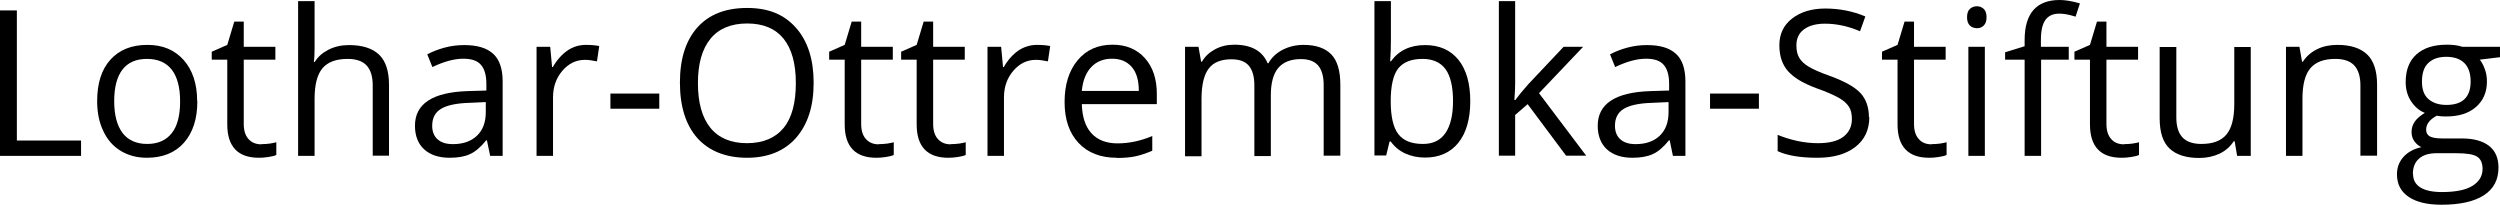 <?xml version="1.0" encoding="UTF-8"?>
<svg id="Calque_2" data-name="Calque 2" xmlns="http://www.w3.org/2000/svg" viewBox="0 0 132 10.81">
  <defs>
    <style>
      .cls-1 {
        fill: #000;
        stroke-width: 0px;
      }
    </style>
  </defs>
  <path class="cls-1" d="M0,8.23V.55h.89v6.87h3.39v.81H0Z"/>
  <path class="cls-1" d="M10.42,5.34c0,.94-.24,1.67-.71,2.2-.47.53-1.13.79-1.96.79-.51,0-.97-.12-1.37-.36-.4-.24-.71-.59-.92-1.04-.22-.45-.33-.98-.33-1.59,0-.94.23-1.67.7-2.19.47-.52,1.12-.78,1.95-.78s1.44.27,1.92.8c.47.54.71,1.26.71,2.17ZM6.03,5.34c0,.74.15,1.29.44,1.68.29.38.73.58,1.3.58s1-.19,1.3-.57c.3-.38.44-.94.44-1.68s-.15-1.29-.44-1.67c-.3-.38-.73-.57-1.31-.57s-1,.19-1.29.56-.44.93-.44,1.67Z"/>
  <path class="cls-1" d="M13.8,7.61c.15,0,.3-.01.45-.03s.26-.05.34-.07v.67c-.09.05-.23.08-.42.11-.18.03-.35.04-.5.04-1.11,0-1.67-.59-1.67-1.76v-3.42h-.82v-.42l.82-.36.37-1.23h.5v1.33h1.67v.68h-1.67v3.39c0,.35.08.61.25.8s.39.28.68.28Z"/>
  <path class="cls-1" d="M19.68,8.23v-3.72c0-.47-.11-.82-.32-1.05s-.55-.35-1-.35c-.61,0-1.05.16-1.33.49-.28.33-.42.87-.42,1.62v3.01h-.87V.06h.87v2.47c0,.3-.01.54-.04.74h.05c.17-.28.42-.49.73-.65.32-.16.68-.24,1.08-.24.7,0,1.23.17,1.58.5.35.33.53.87.53,1.59v3.75h-.87Z"/>
  <path class="cls-1" d="M25.88,8.23l-.17-.82h-.04c-.29.36-.57.6-.86.73-.28.13-.64.19-1.07.19-.57,0-1.02-.15-1.34-.44-.32-.29-.49-.71-.49-1.25,0-1.16.93-1.77,2.79-1.83l.98-.03v-.36c0-.45-.1-.79-.29-1-.19-.22-.5-.32-.93-.32-.48,0-1.02.15-1.63.44l-.27-.67c.28-.15.59-.27.93-.36.34-.09.68-.13,1.02-.13.69,0,1.19.15,1.53.46.33.3.5.79.5,1.46v3.93h-.65ZM23.91,7.61c.54,0,.97-.15,1.28-.45.31-.3.46-.71.46-1.25v-.52l-.87.04c-.69.02-1.19.13-1.5.32-.31.19-.46.49-.46.89,0,.32.1.55.29.72.19.17.46.25.8.25Z"/>
  <path class="cls-1" d="M30.95,2.37c.26,0,.48.02.69.06l-.12.81c-.24-.05-.45-.08-.63-.08-.47,0-.86.19-1.19.57-.33.38-.5.85-.5,1.41v3.09h-.87V2.47h.72l.1,1.07h.04c.21-.37.47-.66.77-.87s.63-.3.99-.3Z"/>
  <path class="cls-1" d="M32.23,5.74v-.8h2.58v.8h-2.58Z"/>
  <path class="cls-1" d="M42.96,4.38c0,1.23-.31,2.19-.93,2.9-.62.7-1.49,1.05-2.59,1.05s-2-.35-2.62-1.04c-.61-.69-.92-1.67-.92-2.93s.31-2.22.92-2.91c.62-.69,1.49-1.03,2.63-1.03s1.96.35,2.58,1.05.93,1.67.93,2.9ZM36.85,4.38c0,1.04.22,1.83.66,2.37.44.54,1.09.81,1.93.81s1.49-.27,1.93-.8.65-1.33.65-2.37-.22-1.82-.65-2.35c-.43-.53-1.07-.8-1.92-.8s-1.5.27-1.94.81c-.44.54-.66,1.32-.66,2.34Z"/>
  <path class="cls-1" d="M46.4,7.61c.15,0,.3-.01.45-.03s.26-.05.34-.07v.67c-.09.05-.23.08-.42.11-.18.03-.35.04-.5.04-1.11,0-1.67-.59-1.67-1.76v-3.42h-.82v-.42l.82-.36.37-1.23h.5v1.33h1.67v.68h-1.67v3.39c0,.35.08.61.25.8s.39.28.68.28Z"/>
  <path class="cls-1" d="M50.2,7.61c.15,0,.3-.01.45-.03s.26-.05.34-.07v.67c-.09.05-.23.08-.42.11-.18.03-.35.04-.5.04-1.11,0-1.67-.59-1.67-1.76v-3.42h-.82v-.42l.82-.36.37-1.23h.5v1.33h1.67v.68h-1.67v3.39c0,.35.08.61.25.8s.39.28.68.28Z"/>
  <path class="cls-1" d="M54.76,2.37c.26,0,.48.02.69.06l-.12.81c-.24-.05-.45-.08-.63-.08-.47,0-.86.19-1.19.57-.33.38-.5.85-.5,1.41v3.09h-.87V2.47h.72l.1,1.07h.04c.21-.37.47-.66.77-.87.3-.2.63-.3.99-.3Z"/>
  <path class="cls-1" d="M58.96,8.33c-.85,0-1.52-.26-2.01-.78s-.74-1.24-.74-2.16.23-1.66.69-2.21c.46-.55,1.07-.82,1.84-.82.72,0,1.29.24,1.71.71.42.47.63,1.1.63,1.88v.55h-3.96c.02.68.19,1.19.51,1.54.32.35.78.53,1.37.53.62,0,1.23-.13,1.84-.39v.78c-.31.13-.6.23-.87.29-.27.06-.61.09-1,.09ZM58.72,3.1c-.46,0-.83.15-1.11.45s-.44.72-.49,1.25h3.01c0-.55-.12-.97-.37-1.26-.25-.29-.59-.44-1.05-.44Z"/>
  <path class="cls-1" d="M69.89,8.23v-3.74c0-.46-.1-.8-.29-1.03-.2-.23-.5-.34-.91-.34-.54,0-.94.16-1.2.47s-.39.79-.39,1.44v3.21h-.87v-3.74c0-.46-.1-.8-.29-1.03-.2-.23-.5-.34-.92-.34-.55,0-.95.16-1.2.49-.25.33-.38.86-.38,1.61v3.02h-.87V2.47h.71l.14.79h.04c.16-.28.4-.5.7-.66.3-.16.63-.24,1.01-.24.9,0,1.49.33,1.76.98h.04c.17-.3.42-.54.75-.71s.7-.26,1.11-.26c.65,0,1.14.17,1.46.5.32.33.48.87.48,1.6v3.75h-.87Z"/>
  <path class="cls-1" d="M75.24,2.38c.76,0,1.34.26,1.76.77.42.52.63,1.25.63,2.19s-.21,1.68-.63,2.2c-.42.52-1.01.78-1.76.78-.37,0-.72-.07-1.03-.21-.31-.14-.57-.35-.78-.64h-.06l-.18.74h-.62V.06h.87v1.98c0,.44-.01.84-.04,1.2h.04c.41-.57,1.01-.86,1.81-.86ZM75.11,3.11c-.59,0-1.02.17-1.29.51-.26.34-.39.92-.39,1.72s.13,1.39.4,1.74c.27.35.7.52,1.3.52.54,0,.93-.19,1.2-.59.26-.39.39-.95.39-1.68s-.13-1.31-.39-1.67-.67-.55-1.22-.55Z"/>
  <path class="cls-1" d="M80.01,5.28c.15-.21.38-.49.69-.84l1.86-1.97h1.03l-2.33,2.45,2.49,3.3h-1.06l-2.03-2.72-.66.57v2.15h-.86V.06h.86v4.33c0,.19-.01.49-.04.89h.04Z"/>
  <path class="cls-1" d="M88.33,8.23l-.17-.82h-.04c-.29.36-.57.6-.86.73s-.64.19-1.07.19c-.57,0-1.02-.15-1.34-.44s-.49-.71-.49-1.25c0-1.16.93-1.77,2.79-1.83l.98-.03v-.36c0-.45-.1-.79-.29-1-.19-.22-.5-.32-.93-.32-.48,0-1.02.15-1.63.44l-.27-.67c.28-.15.59-.27.93-.36s.68-.13,1.02-.13c.69,0,1.19.15,1.53.46.33.3.5.79.5,1.46v3.93h-.65ZM86.36,7.61c.54,0,.97-.15,1.28-.45.31-.3.46-.71.46-1.25v-.52l-.87.04c-.69.02-1.19.13-1.5.32-.31.19-.46.49-.46.89,0,.32.1.55.29.72s.46.25.8.25Z"/>
  <path class="cls-1" d="M90.29,5.74v-.8h2.58v.8h-2.58Z"/>
  <path class="cls-1" d="M98.7,6.18c0,.68-.25,1.2-.74,1.58s-1.16.57-2,.57c-.91,0-1.61-.12-2.1-.35v-.86c.32.13.66.24,1.03.32.37.08.74.12,1.1.12.59,0,1.04-.11,1.34-.34.3-.23.45-.54.45-.94,0-.27-.05-.48-.16-.65-.11-.17-.29-.33-.54-.47s-.63-.31-1.14-.49c-.71-.26-1.22-.56-1.53-.91s-.46-.81-.46-1.37c0-.59.22-1.06.67-1.41s1.03-.53,1.76-.53,1.46.14,2.11.42l-.28.78c-.63-.27-1.25-.4-1.85-.4-.47,0-.84.1-1.11.3-.27.2-.4.48-.4.85,0,.27.05.48.15.65.1.17.26.33.5.47.23.14.59.3,1.07.47.81.29,1.36.6,1.66.92s.45.76.45,1.28Z"/>
  <path class="cls-1" d="M101.99,7.61c.15,0,.3-.01.45-.03.14-.02.26-.05.34-.07v.67c-.09.05-.23.08-.42.11-.18.03-.35.04-.5.04-1.11,0-1.67-.59-1.67-1.76v-3.42h-.82v-.42l.82-.36.37-1.23h.5v1.33h1.67v.68h-1.67v3.39c0,.35.08.61.25.8.16.19.39.28.68.28Z"/>
  <path class="cls-1" d="M103.86.91c0-.2.05-.35.15-.44.1-.09.22-.14.37-.14s.26.05.36.14c.1.09.15.24.15.44s-.05.34-.15.44c-.1.1-.22.14-.36.14s-.27-.05-.37-.14c-.1-.1-.15-.24-.15-.44ZM104.8,8.23h-.87V2.47h.87v5.75Z"/>
  <path class="cls-1" d="M109.24,3.15h-1.47v5.08h-.87V3.15h-1.03v-.39l1.03-.32v-.32c0-1.41.62-2.12,1.85-2.12.3,0,.66.06,1.07.18l-.23.7c-.34-.11-.62-.16-.86-.16-.33,0-.57.11-.73.33-.16.22-.24.57-.24,1.05v.37h1.47v.68Z"/>
  <path class="cls-1" d="M112.15,7.61c.15,0,.3-.01.45-.03.14-.02.26-.05.34-.07v.67c-.09.05-.23.08-.42.11-.18.03-.35.04-.5.04-1.11,0-1.67-.59-1.67-1.76v-3.42h-.82v-.42l.82-.36.37-1.23h.5v1.33h1.67v.68h-1.67v3.39c0,.35.08.61.25.8.16.19.39.28.68.28Z"/>
  <path class="cls-1" d="M114.91,2.47v3.73c0,.47.11.82.32,1.05.21.23.55.35,1,.35.6,0,1.04-.16,1.32-.49.28-.33.42-.87.42-1.61v-3.02h.87v5.75h-.72l-.13-.77h-.05c-.18.28-.43.5-.74.65-.32.15-.68.23-1.08.23-.7,0-1.22-.17-1.57-.5-.35-.33-.52-.86-.52-1.6v-3.76h.88Z"/>
  <path class="cls-1" d="M124.63,8.23v-3.72c0-.47-.11-.82-.32-1.05-.21-.23-.55-.35-1-.35-.6,0-1.04.16-1.32.49s-.42.86-.42,1.61v3.02h-.87V2.47h.71l.14.79h.04c.18-.28.43-.5.75-.66.32-.16.68-.23,1.08-.23.69,0,1.21.17,1.56.5.35.33.53.87.53,1.6v3.75h-.87Z"/>
  <path class="cls-1" d="M132,2.47v.55l-1.07.13c.1.12.19.28.26.48.08.2.12.42.12.67,0,.56-.19,1.01-.58,1.35s-.91.5-1.59.5c-.17,0-.33-.01-.48-.04-.37.2-.56.44-.56.74,0,.16.06.27.19.35.13.07.35.11.67.11h1.02c.62,0,1.1.13,1.44.39.33.26.5.64.5,1.15,0,.64-.25,1.12-.77,1.46-.51.33-1.26.5-2.24.5-.75,0-1.33-.14-1.74-.42s-.61-.67-.61-1.19c0-.35.11-.65.34-.91.22-.25.54-.43.95-.52-.15-.07-.27-.17-.37-.31-.1-.14-.15-.3-.15-.49,0-.21.06-.39.17-.55s.29-.31.53-.46c-.3-.12-.54-.33-.73-.62s-.28-.63-.28-1.01c0-.63.19-1.12.57-1.46.38-.34.91-.51,1.61-.51.3,0,.57.03.81.11h1.99ZM127.41,9.19c0,.31.13.55.39.71.26.16.64.24,1.13.24.73,0,1.27-.11,1.62-.33.35-.22.53-.52.53-.89,0-.31-.1-.53-.29-.65-.19-.12-.55-.18-1.09-.18h-1.05c-.4,0-.7.09-.92.28s-.33.46-.33.81ZM127.88,4.32c0,.4.11.71.34.91s.54.31.95.31c.85,0,1.28-.41,1.28-1.24s-.43-1.3-1.29-1.3c-.41,0-.72.11-.95.33s-.33.55-.33.98Z"/>
</svg>